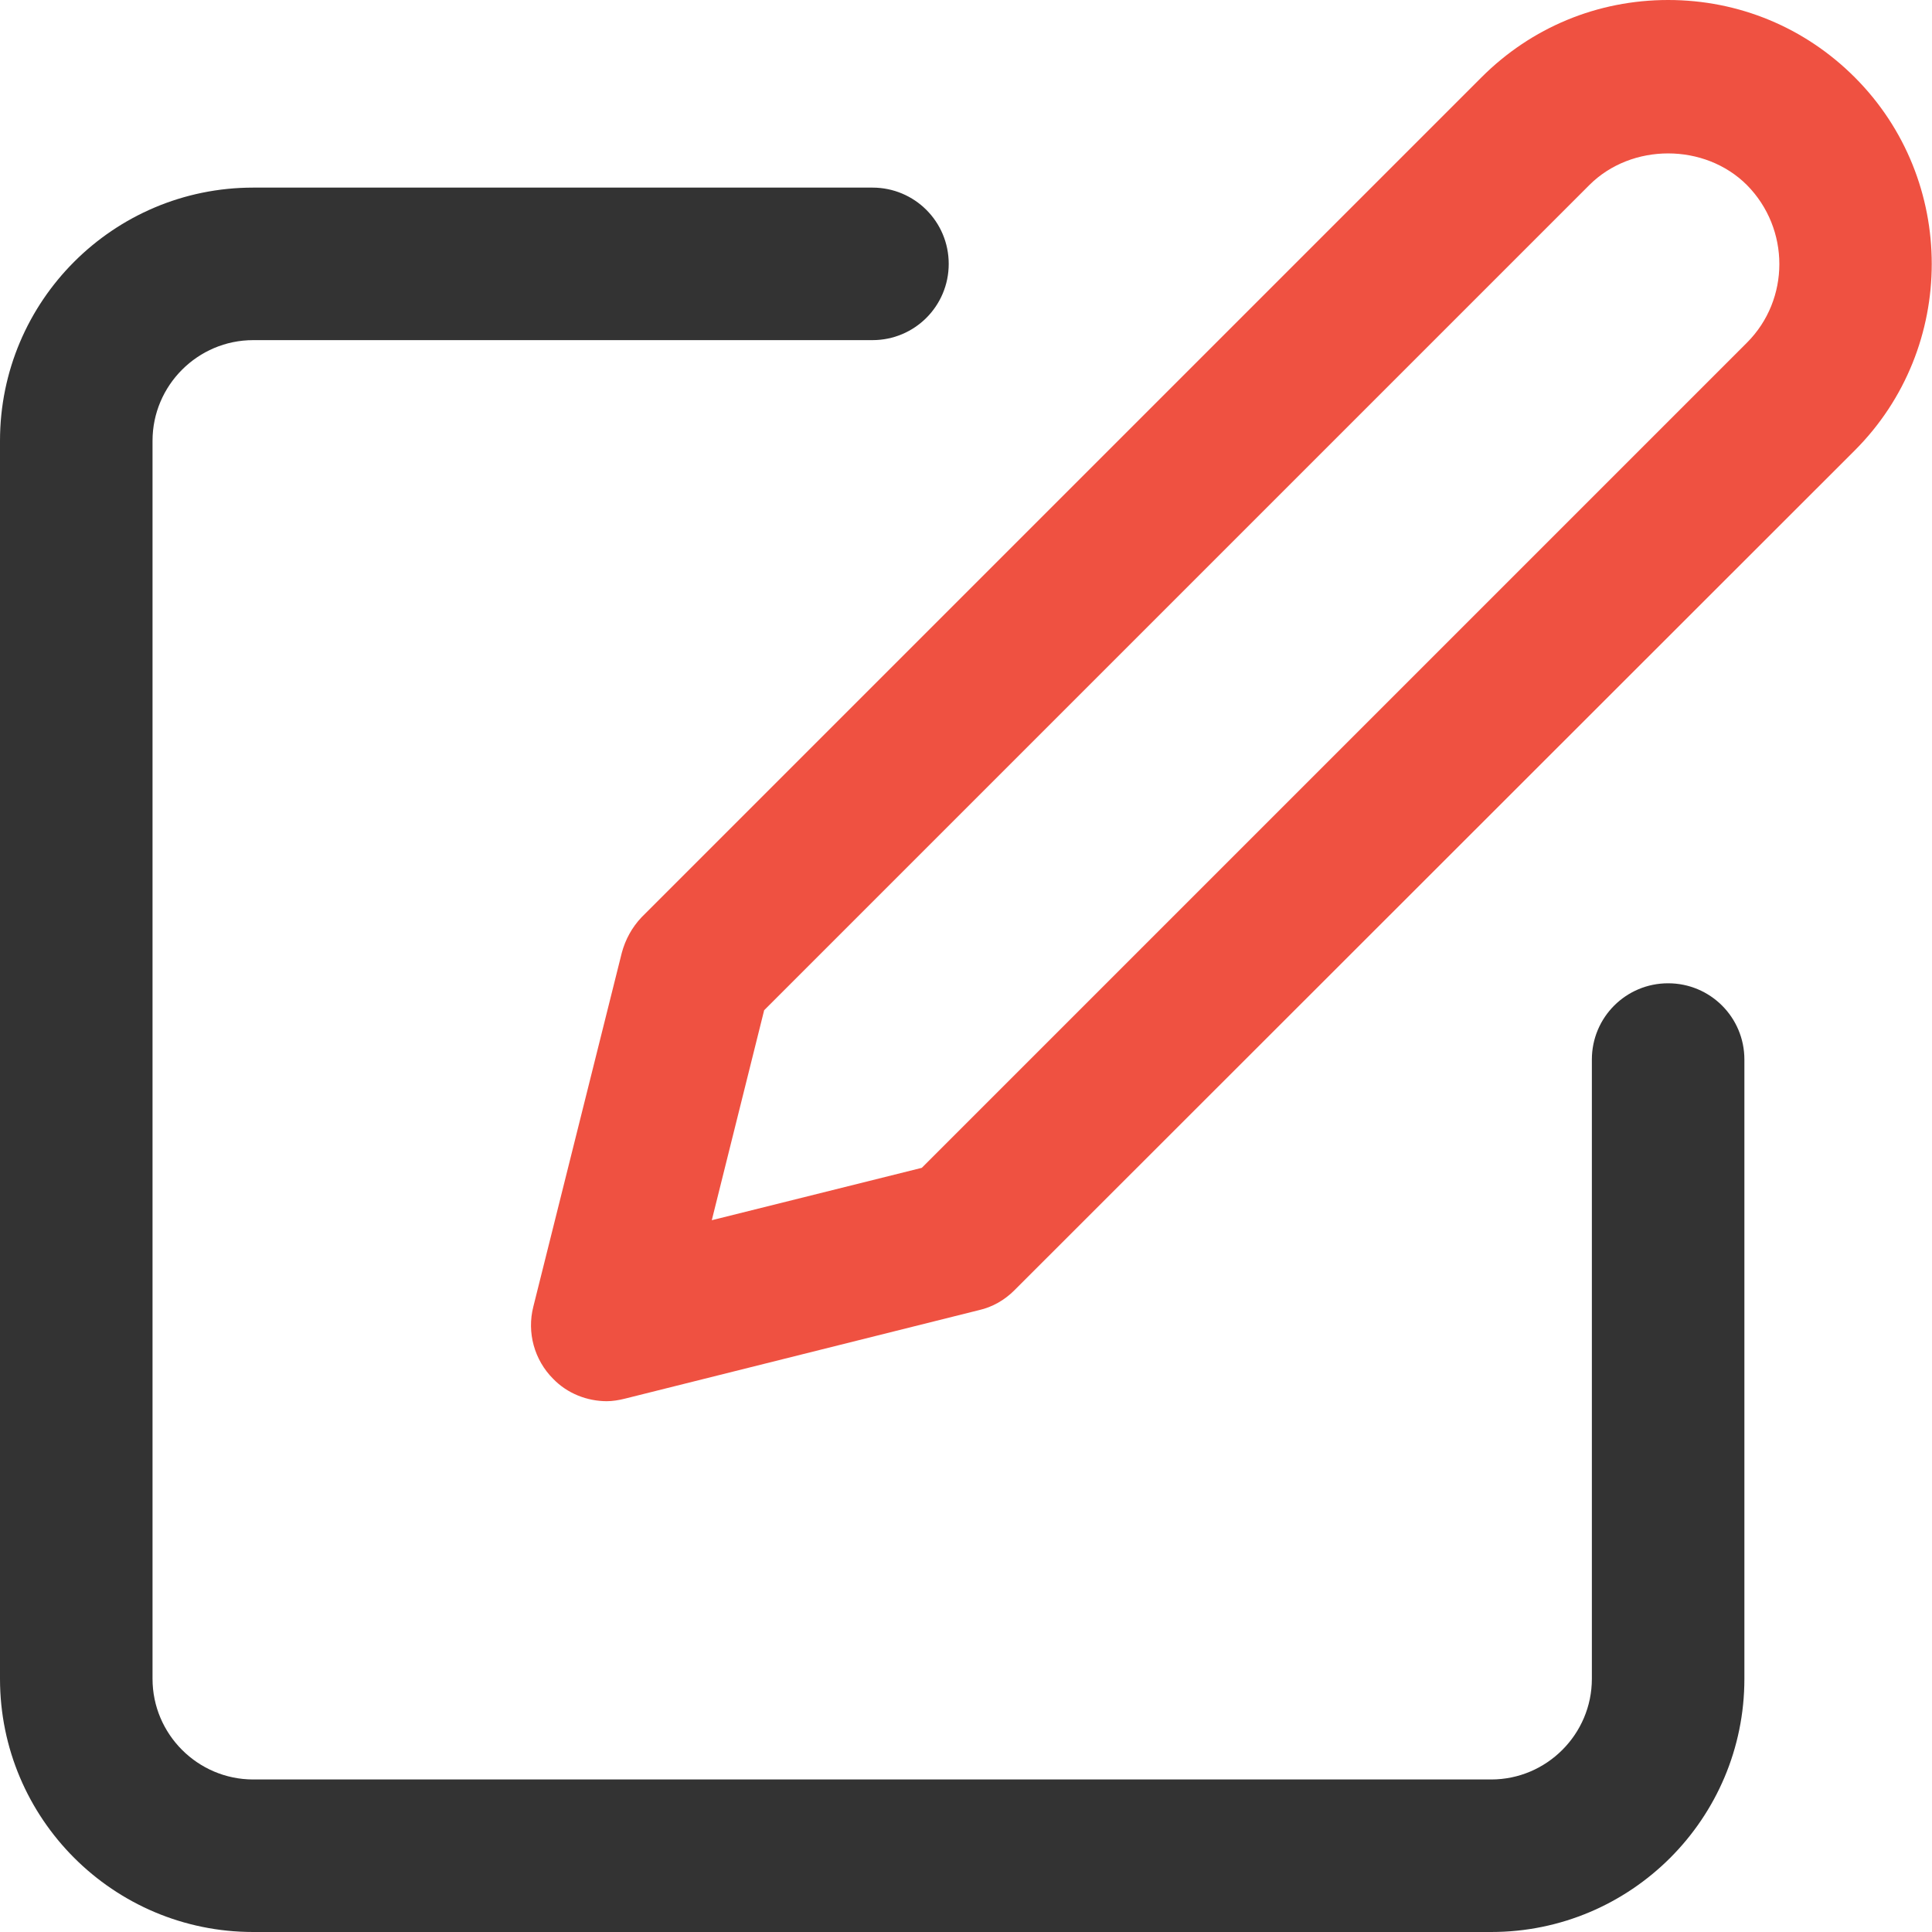 <?xml version="1.0" encoding="UTF-8"?>
<svg id="_레이어_2" data-name="레이어 2" xmlns="http://www.w3.org/2000/svg" viewBox="0 0 38 38" width="38" height="38">
  <defs>
    <style>
      .cls-1 {
        fill: #ef5141;
      }

      .cls-2 {
        fill: #333;
      }
    </style>
  </defs>
  <g id="Layer_1" data-name="Layer 1">
    <g>
      <path class="cls-2" d="m29.33,38H4.98c-2.75,0-4.98-2.23-4.98-4.98V8.67C0,5.92,2.23,3.69,4.98,3.69h12.18c.83,0,1.5.67,1.5,1.5s-.67,1.5-1.5,1.5H4.98c-1.09,0-1.98.89-1.98,1.98v24.35c0,1.09.89,1.98,1.98,1.98h24.35c1.09,0,1.98-.89,1.98-1.98v-12.18c0-.83.67-1.5,1.5-1.5s1.5.67,1.5,1.5v12.18c0,2.75-2.23,4.98-4.98,4.98Z"/>
      <path class="cls-1" d="m11.94,27.56c-.39,0-.78-.15-1.06-.44-.37-.37-.52-.91-.39-1.42l1.74-6.96c.07-.26.2-.5.39-.7L29.14,1.52c.98-.98,2.28-1.52,3.67-1.52s2.69.54,3.67,1.52c2.02,2.02,2.02,5.32,0,7.34l-16.53,16.52c-.19.19-.43.33-.7.39l-6.96,1.74c-.12.03-.24.05-.36.05Zm3.09-7.69l-1.03,4.13,4.13-1.03L34.36,6.74c.85-.85.85-2.24,0-3.1-.83-.83-2.27-.83-3.1,0L15.03,19.87Z"/>
    </g>
  </g>
</svg>